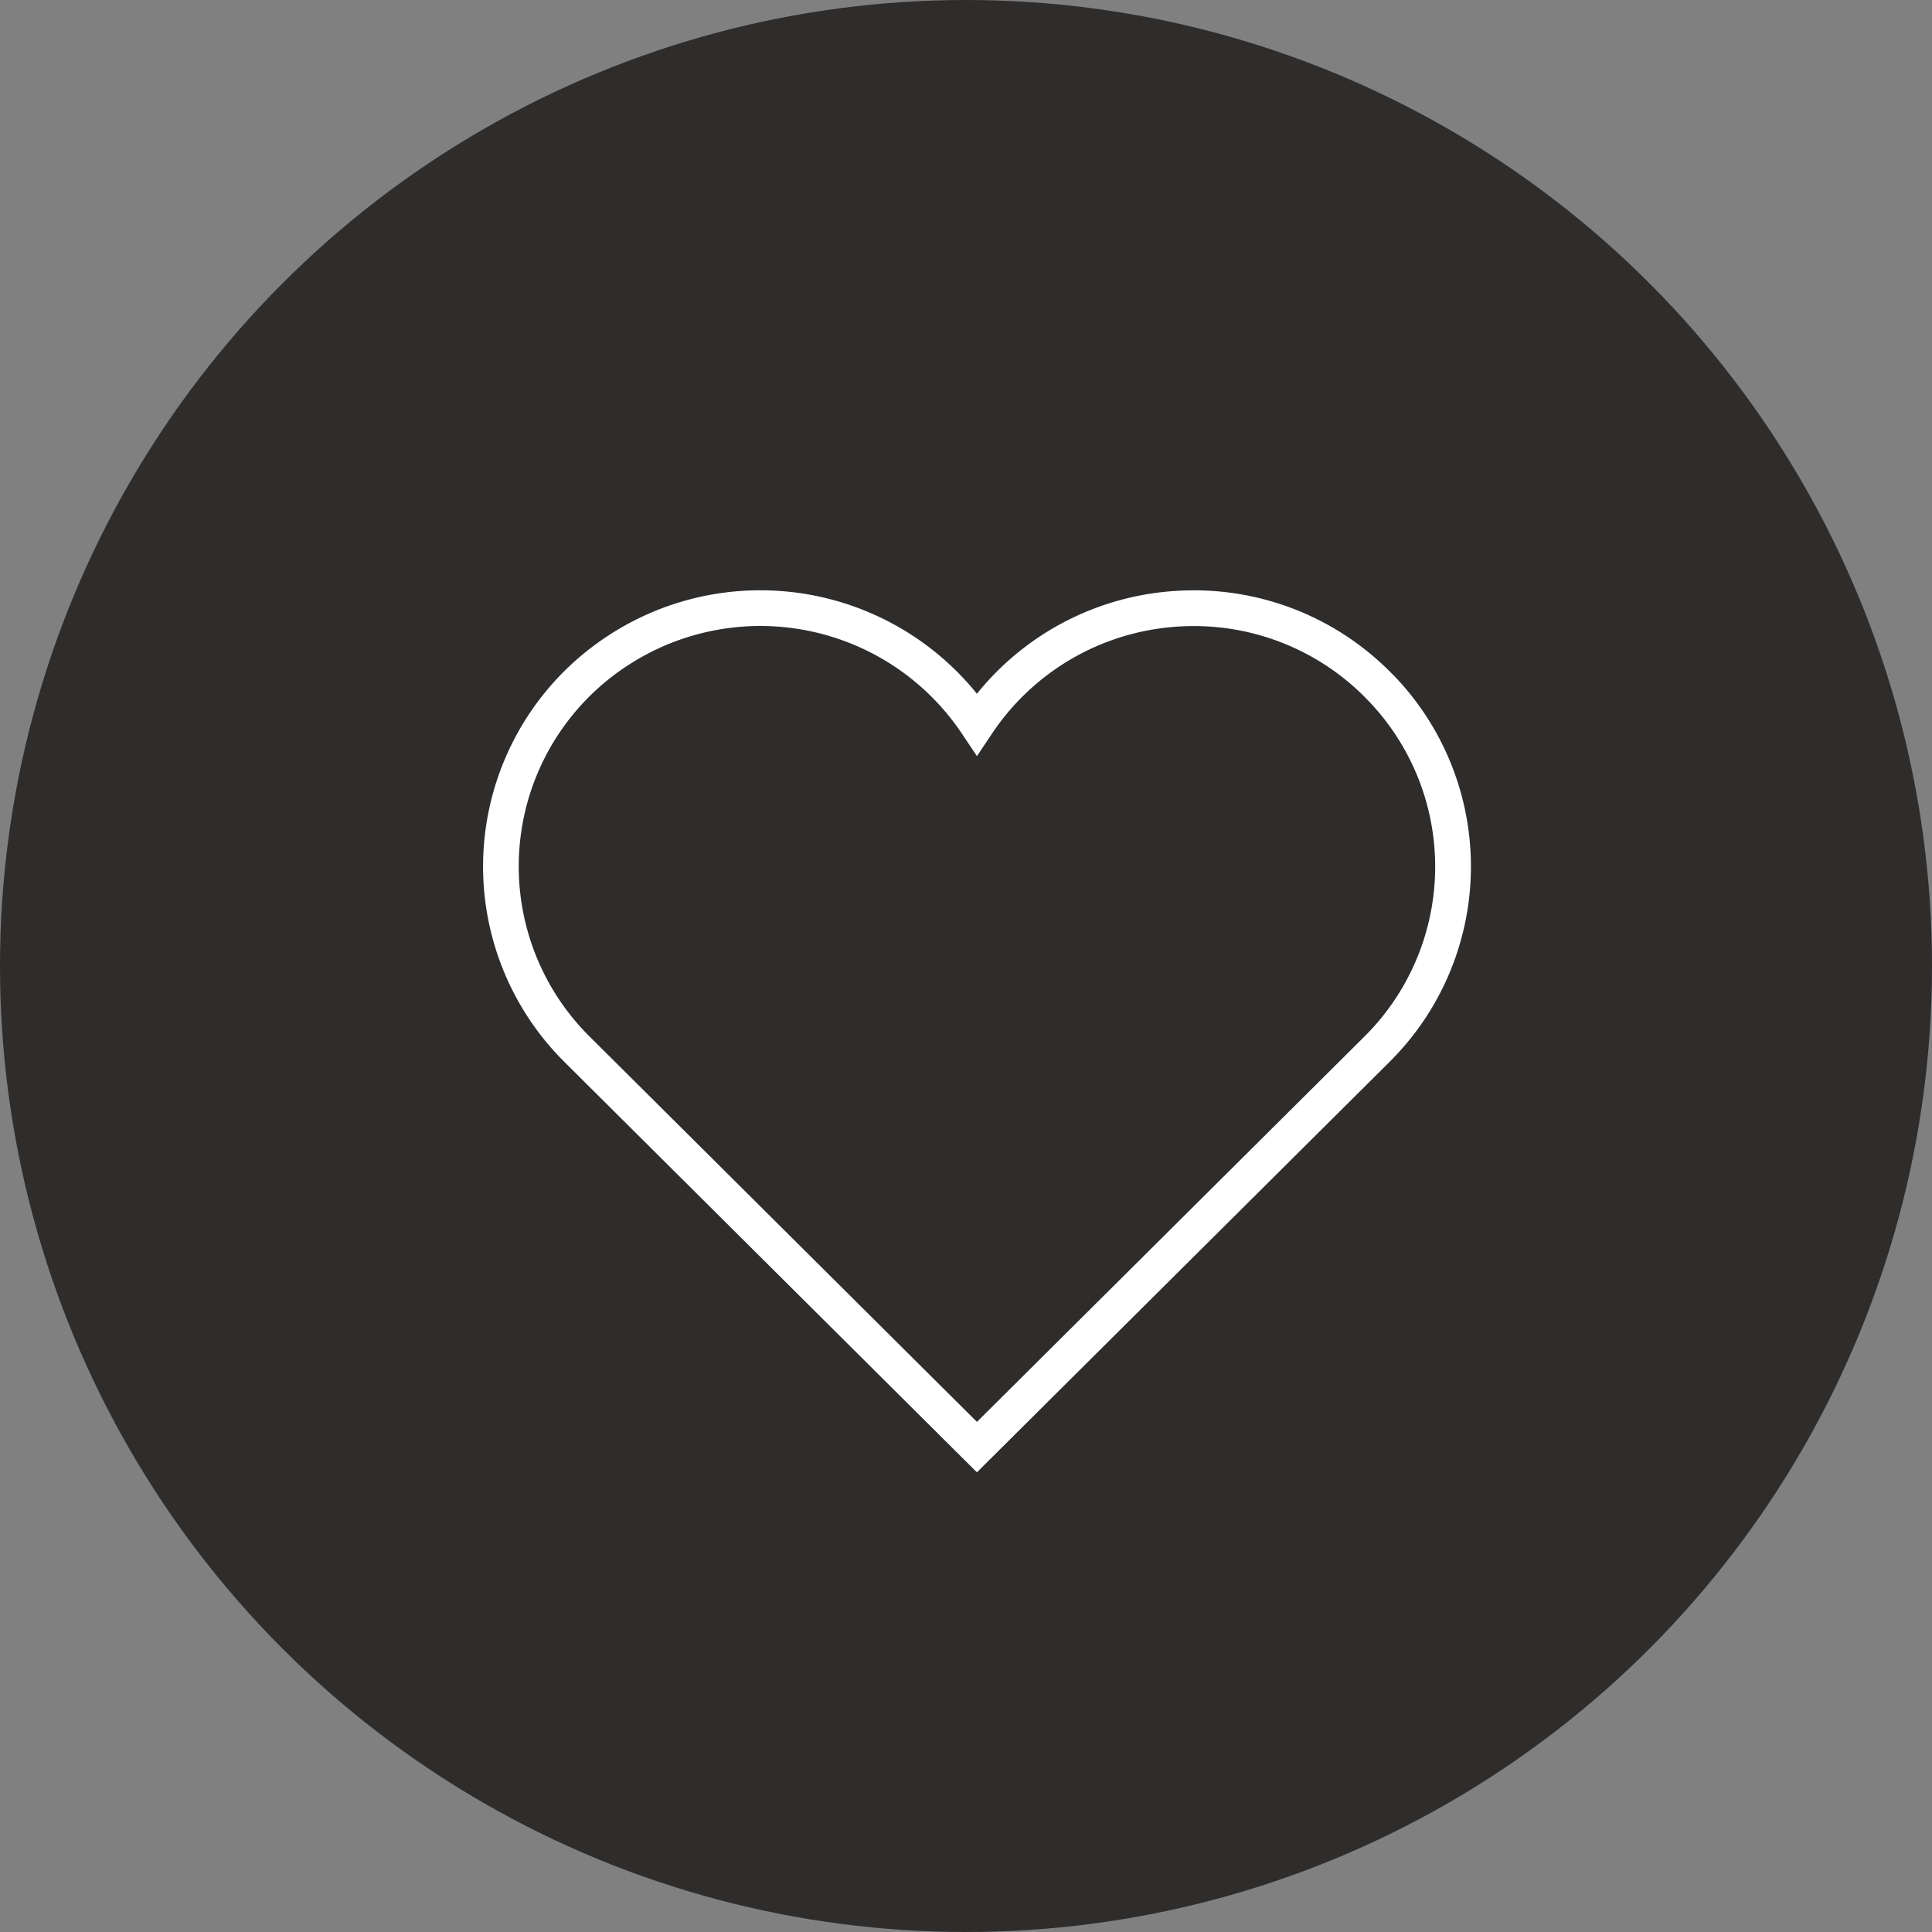 <?xml version="1.0" encoding="UTF-8"?>
<svg xmlns="http://www.w3.org/2000/svg" width="54" height="54" viewBox="0 0 54 54">
  <rect x="0" y="0" width="54" height="54" fill="#808080" stroke="none"/>
  <g id="Group_786" data-name="Group 786" transform="translate(-767 -2561)">
    <circle id="Ellipse_2" data-name="Ellipse 2" cx="27" cy="27" r="27" transform="translate(767 2561)" fill="#2f2c2c"></circle>
    <g id="heart-anim" transform="translate(777.996 2571.999)">
      <g id="Group_8" data-name="Group 8" transform="translate(3.004 6.001)">
        <path id="Path_1" data-name="Path 1" d="M10.25,5.5a7.773,7.773,0,0,1,6.059,2.892A7.745,7.745,0,0,1,21.587,5.54c.256-.026.514-.038.773-.039a7.726,7.726,0,0,1,5.484,2.264l.147.147v0a7.691,7.691,0,0,1-.148,10.768L16.309,30.153,4.78,18.683a7.7,7.7,0,0,1,1.2-11.9A7.748,7.748,0,0,1,10.25,5.5Zm6.06,4.635-.416-.622a6.779,6.779,0,0,0-9.364-1.9A6.7,6.7,0,0,0,5.485,17.974L16.31,28.743,27.139,17.974a6.691,6.691,0,0,0,0-9.5l-.064-.064A6.73,6.73,0,0,0,22.36,6.5h0c-.224,0-.45.011-.673.034a6.752,6.752,0,0,0-4.961,2.979Z" transform="translate(-3.004 -6.001)" fill="#fff"></path>
      </g>
    </g>
  </g>
</svg>
